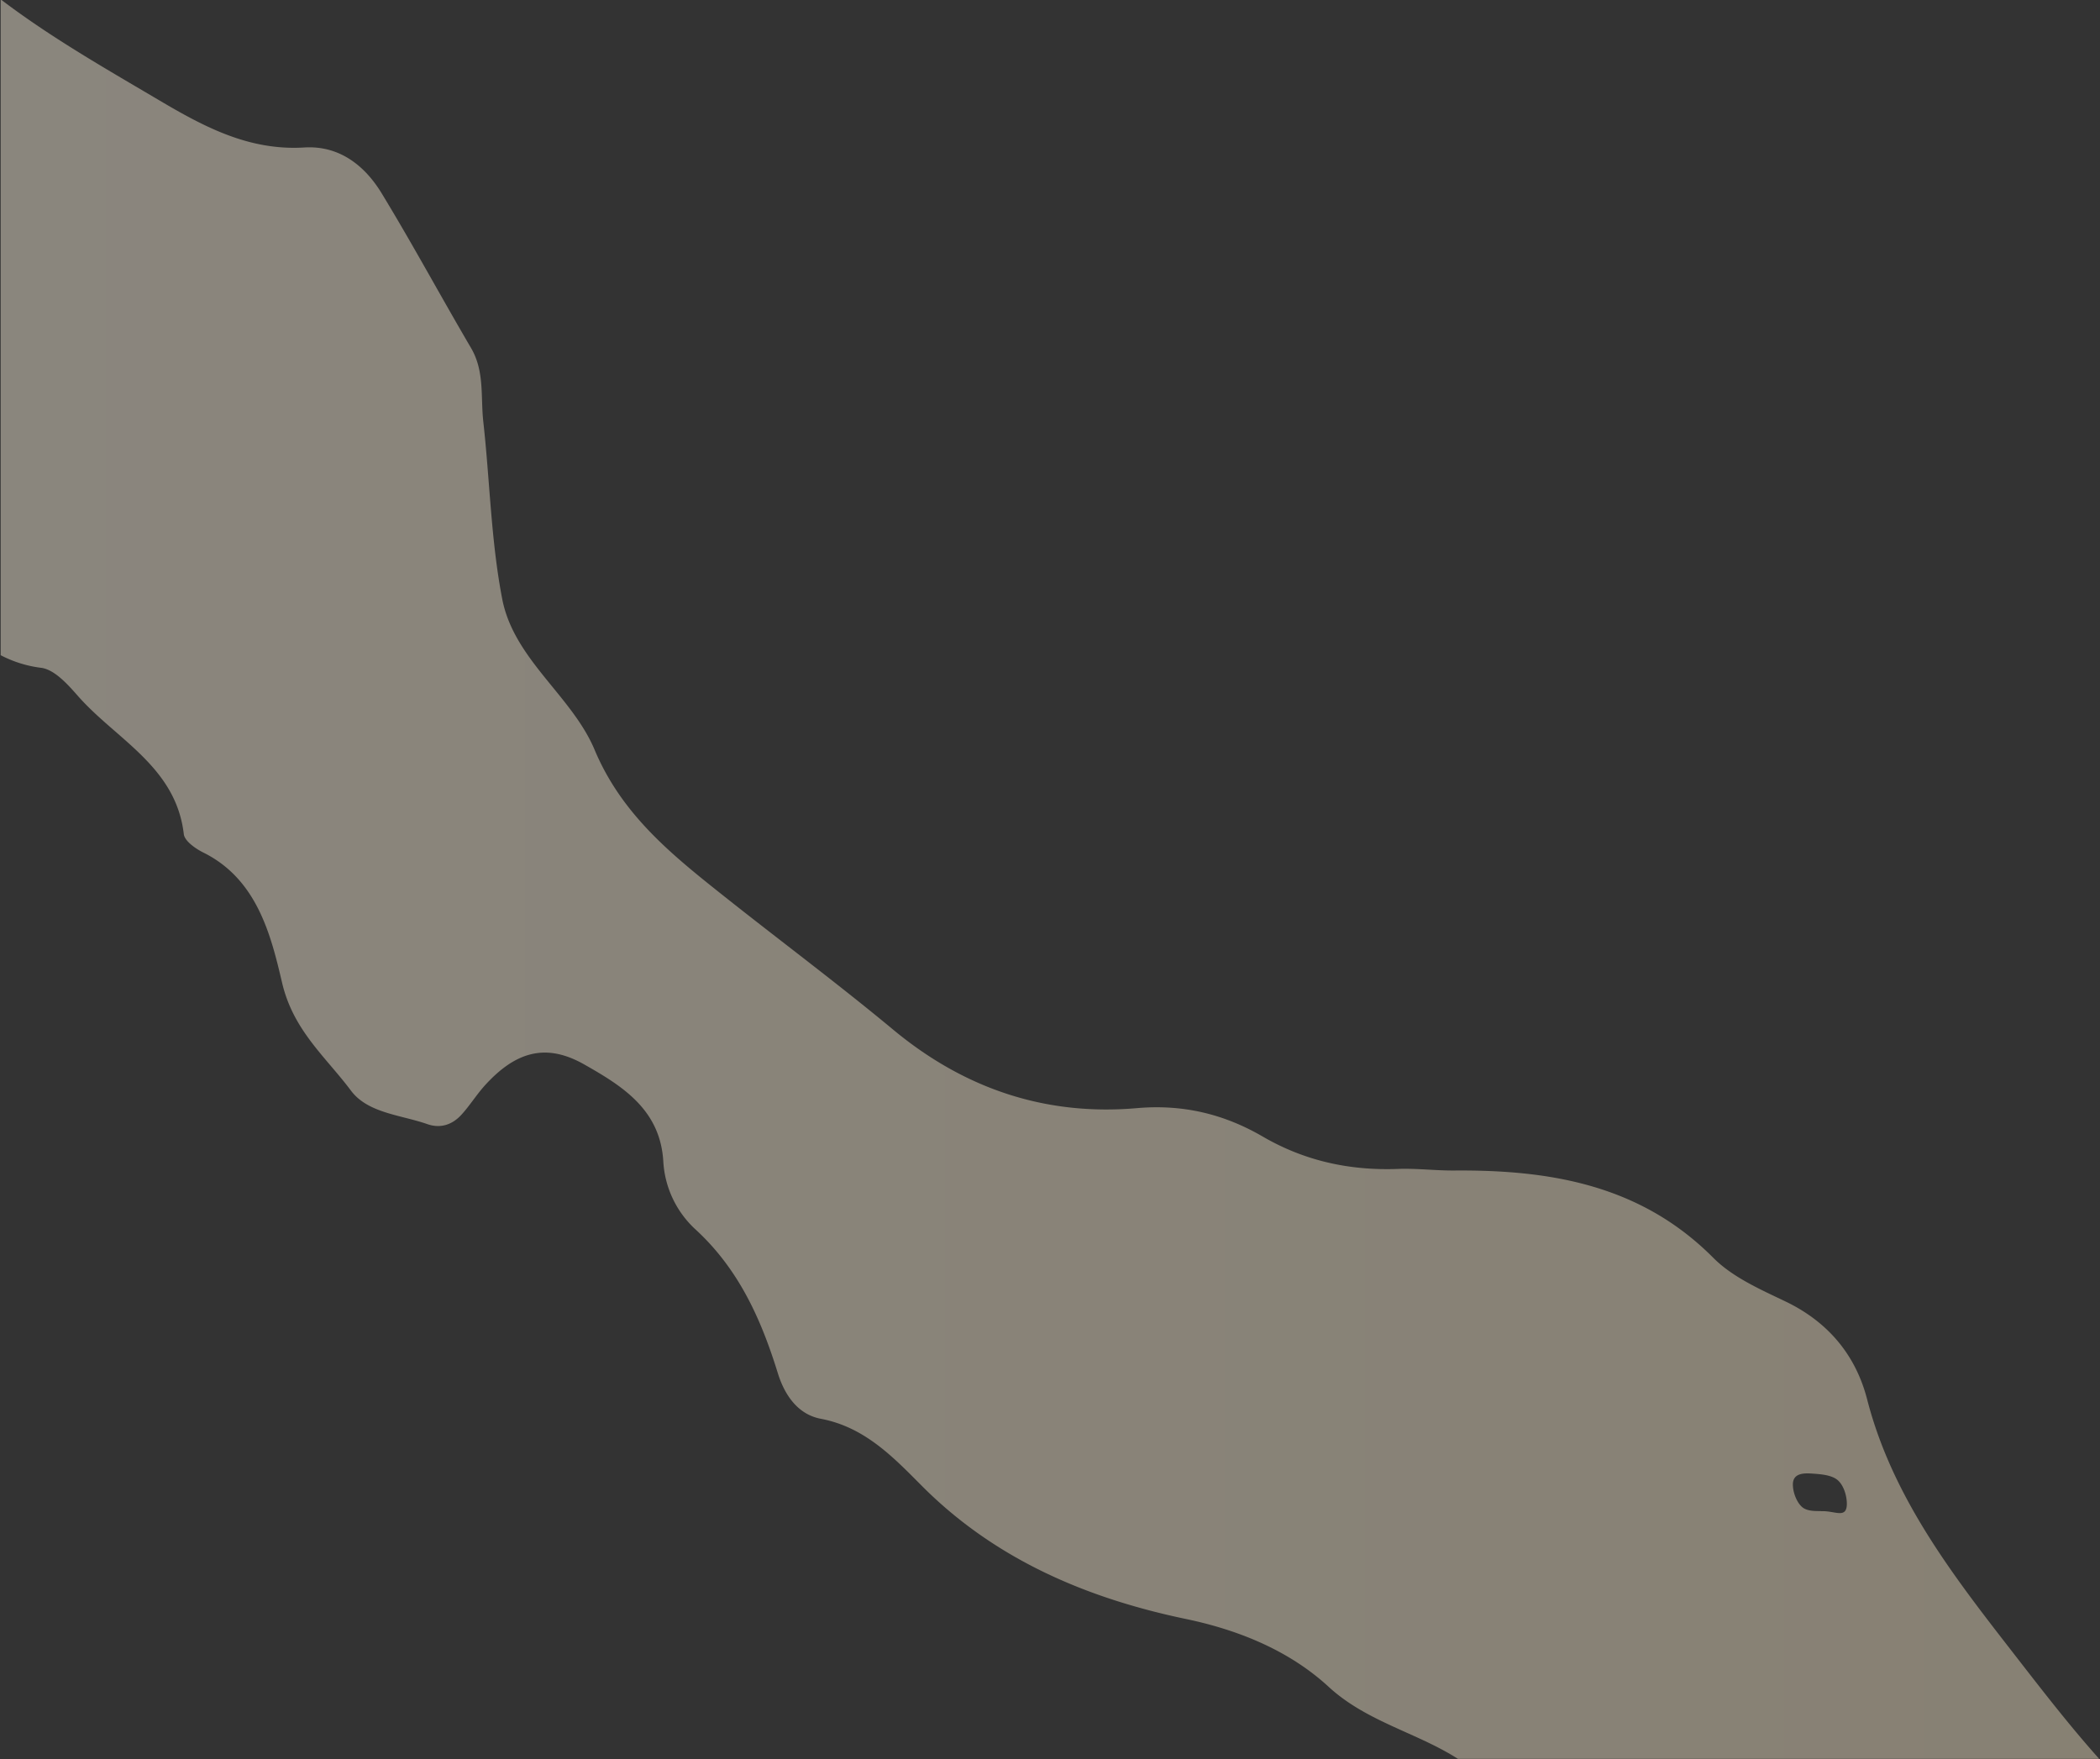 <svg id="Layer_1" data-name="Layer 1" xmlns="http://www.w3.org/2000/svg" xmlns:xlink="http://www.w3.org/1999/xlink" width="1018.47" height="853.08" viewBox="0 0 1018.47 853.08"><rect x="0" y="0" width="1018.47" height="853.08" fill="#333333" stroke="none"/><defs><style>.cls-1{opacity:0.45;}.cls-2{fill:url(#Naamloos_verloop_55);}</style><linearGradient id="Naamloos_verloop_55" x1="0.33" y1="426.51" x2="1018.05" y2="426.51" gradientUnits="userSpaceOnUse"><stop offset="0" stop-color="#f4ead7"/><stop offset="1" stop-color="#eee0c2"/></linearGradient></defs><title>curacao-bg-template</title><g class="cls-1"><path class="cls-2" d="M.33,317.76A57.61,57.61,0,0,0,20,323.88c6.43.85,12.82,8,17.68,13.52,18.56,21.19,47.65,34.33,51.46,67.13.39,3.34,5.62,7,9.42,8.91,26.13,12.9,32.85,40.1,38.24,63.13,5.41,23.18,21.17,36,33.39,52.33,8.2,11,24.22,11.77,37.08,16.28,6.37,2.23,12.09.27,16.48-4.52,4.09-4.47,7.33-9.74,11.39-14.24,15-16.52,29.7-20.69,48.21-10.19,18.35,10.41,36.91,21.83,38.35,47.11a48.47,48.47,0,0,0,15.21,32.53c21.21,19.3,32.13,43.62,40.3,70,3.27,10.6,9.67,20.1,20.92,22.21,21.1,4,34.91,18.4,48.68,32.25,35.73,36,80.32,54.8,128.37,64.84,26.45,5.52,50.55,15.75,69.15,32.85C662.74,835,687.06,840.2,707.08,853h311c-15.09-16.87-28.91-34.91-42.76-52.73-28.68-36.91-57.65-74.5-69.78-121.59-5.53-21.48-18.92-37.59-39.65-47.53-12.26-5.87-25.6-11.73-34.93-21.11-35.14-35.33-78.83-42.73-125.57-42.37-9.13.07-18.28-1.11-27.39-.77-23.38.87-45.2-3.85-65.56-15.68-18.82-10.94-38.67-15.75-61.07-13.8-44.32,3.85-83.7-9.42-118.21-38.08-26.93-22.36-55.05-43.28-82.46-65.06-24.91-19.79-49.1-39.19-62.31-70.61-11-26.21-39.13-43.86-44.81-73.12-5.47-28.25-6-57.44-9.2-86.17-1.32-11.93.68-24.35-5.93-35.61-14.64-24.92-28.36-50.4-43.39-75.08-8.26-13.55-20.63-23.2-37.47-22.17-27.55,1.69-49.77-10.65-72.27-24C49.88,32.53,24.31,17.87.74,0H.33ZM879.18,714.67c4.16.29,9.21.7,12.07,3.16s4.4,7.39,4.44,11.27c.08,7.75-5.73,3.53-12.21,3.79-1.35-.22-6.46.41-9.28-1.85s-4.76-7.43-4.68-11.27C869.62,714.21,875.23,714.4,879.18,714.67Z"/></g></svg>